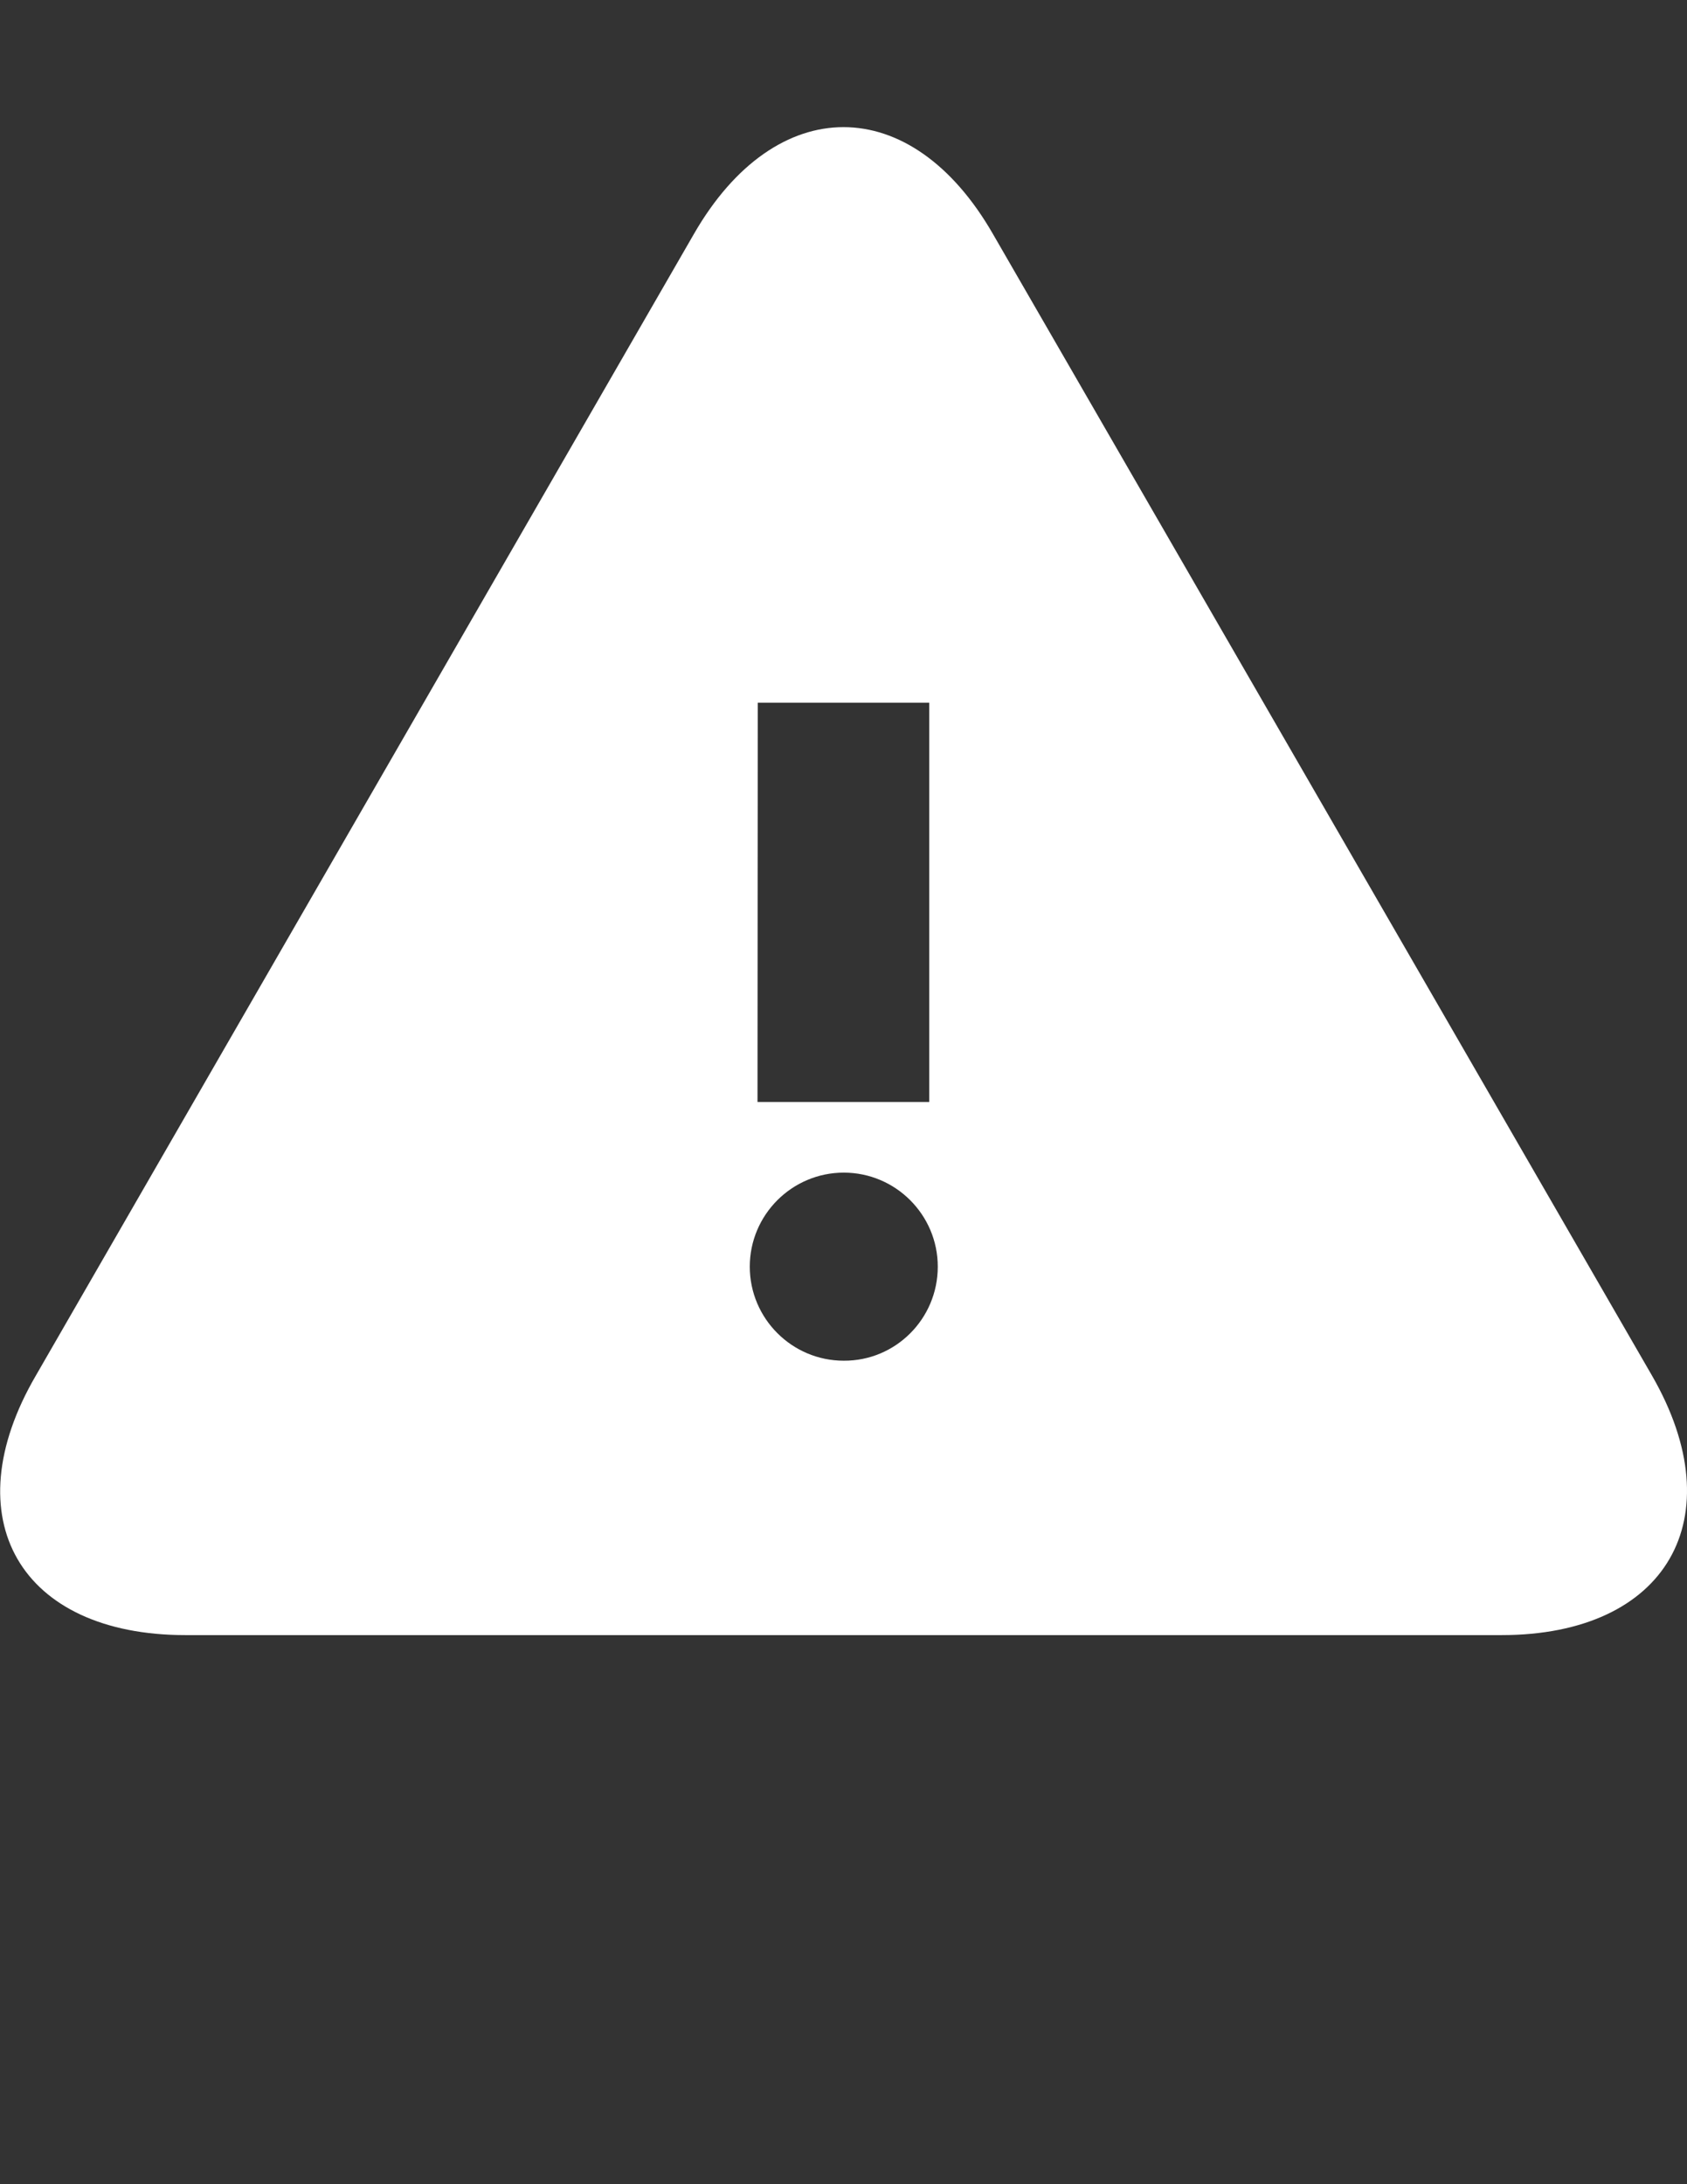 <?xml version="1.0" encoding="utf-8"?>
<!-- Generator: Adobe Illustrator 18.1.1, SVG Export Plug-In . SVG Version: 6.00 Build 0)  -->
<svg version="1.1" id="Layer_1" xmlns="http://www.w3.org/2000/svg" xmlns:xlink="http://www.w3.org/1999/xlink" x="0px" y="0px"
	 viewBox="0 0 612 792" enable-background="new 0 0 612 792" xml:space="preserve">
<rect x="0" y="0" width="612" height="792" fill="#333333" stroke="none"/>
<title>all</title>
<g>
	<g>
		<g>
			<g>
				<g>
					<path fill="#FFFFFF" d="M599.3,498.8l-239-413.8C345.4,59,325.7,46.1,306,46.1c-19.7,0-39.4,12.9-54.3,38.8L13,498.8
						c-30.2,51.8-5.7,94.1,54.3,94.1h477.4C604.7,592.9,629.1,550.5,599.3,498.8z M274.9,254.8h62.2v144.8h-62.3L274.9,254.8
						L274.9,254.8z M306.1,493.4c-18.8,0-34.1-15.3-34.1-34.1s15.3-34.1,34.1-34.1s34.1,15.3,34.1,34.1l0,0
						C340.2,478.2,324.9,493.5,306.1,493.4C306.1,493.5,306,493.5,306.1,493.4L306.1,493.4z"/>
				</g>
			</g>
		</g>
	</g>
</g>
</svg>
